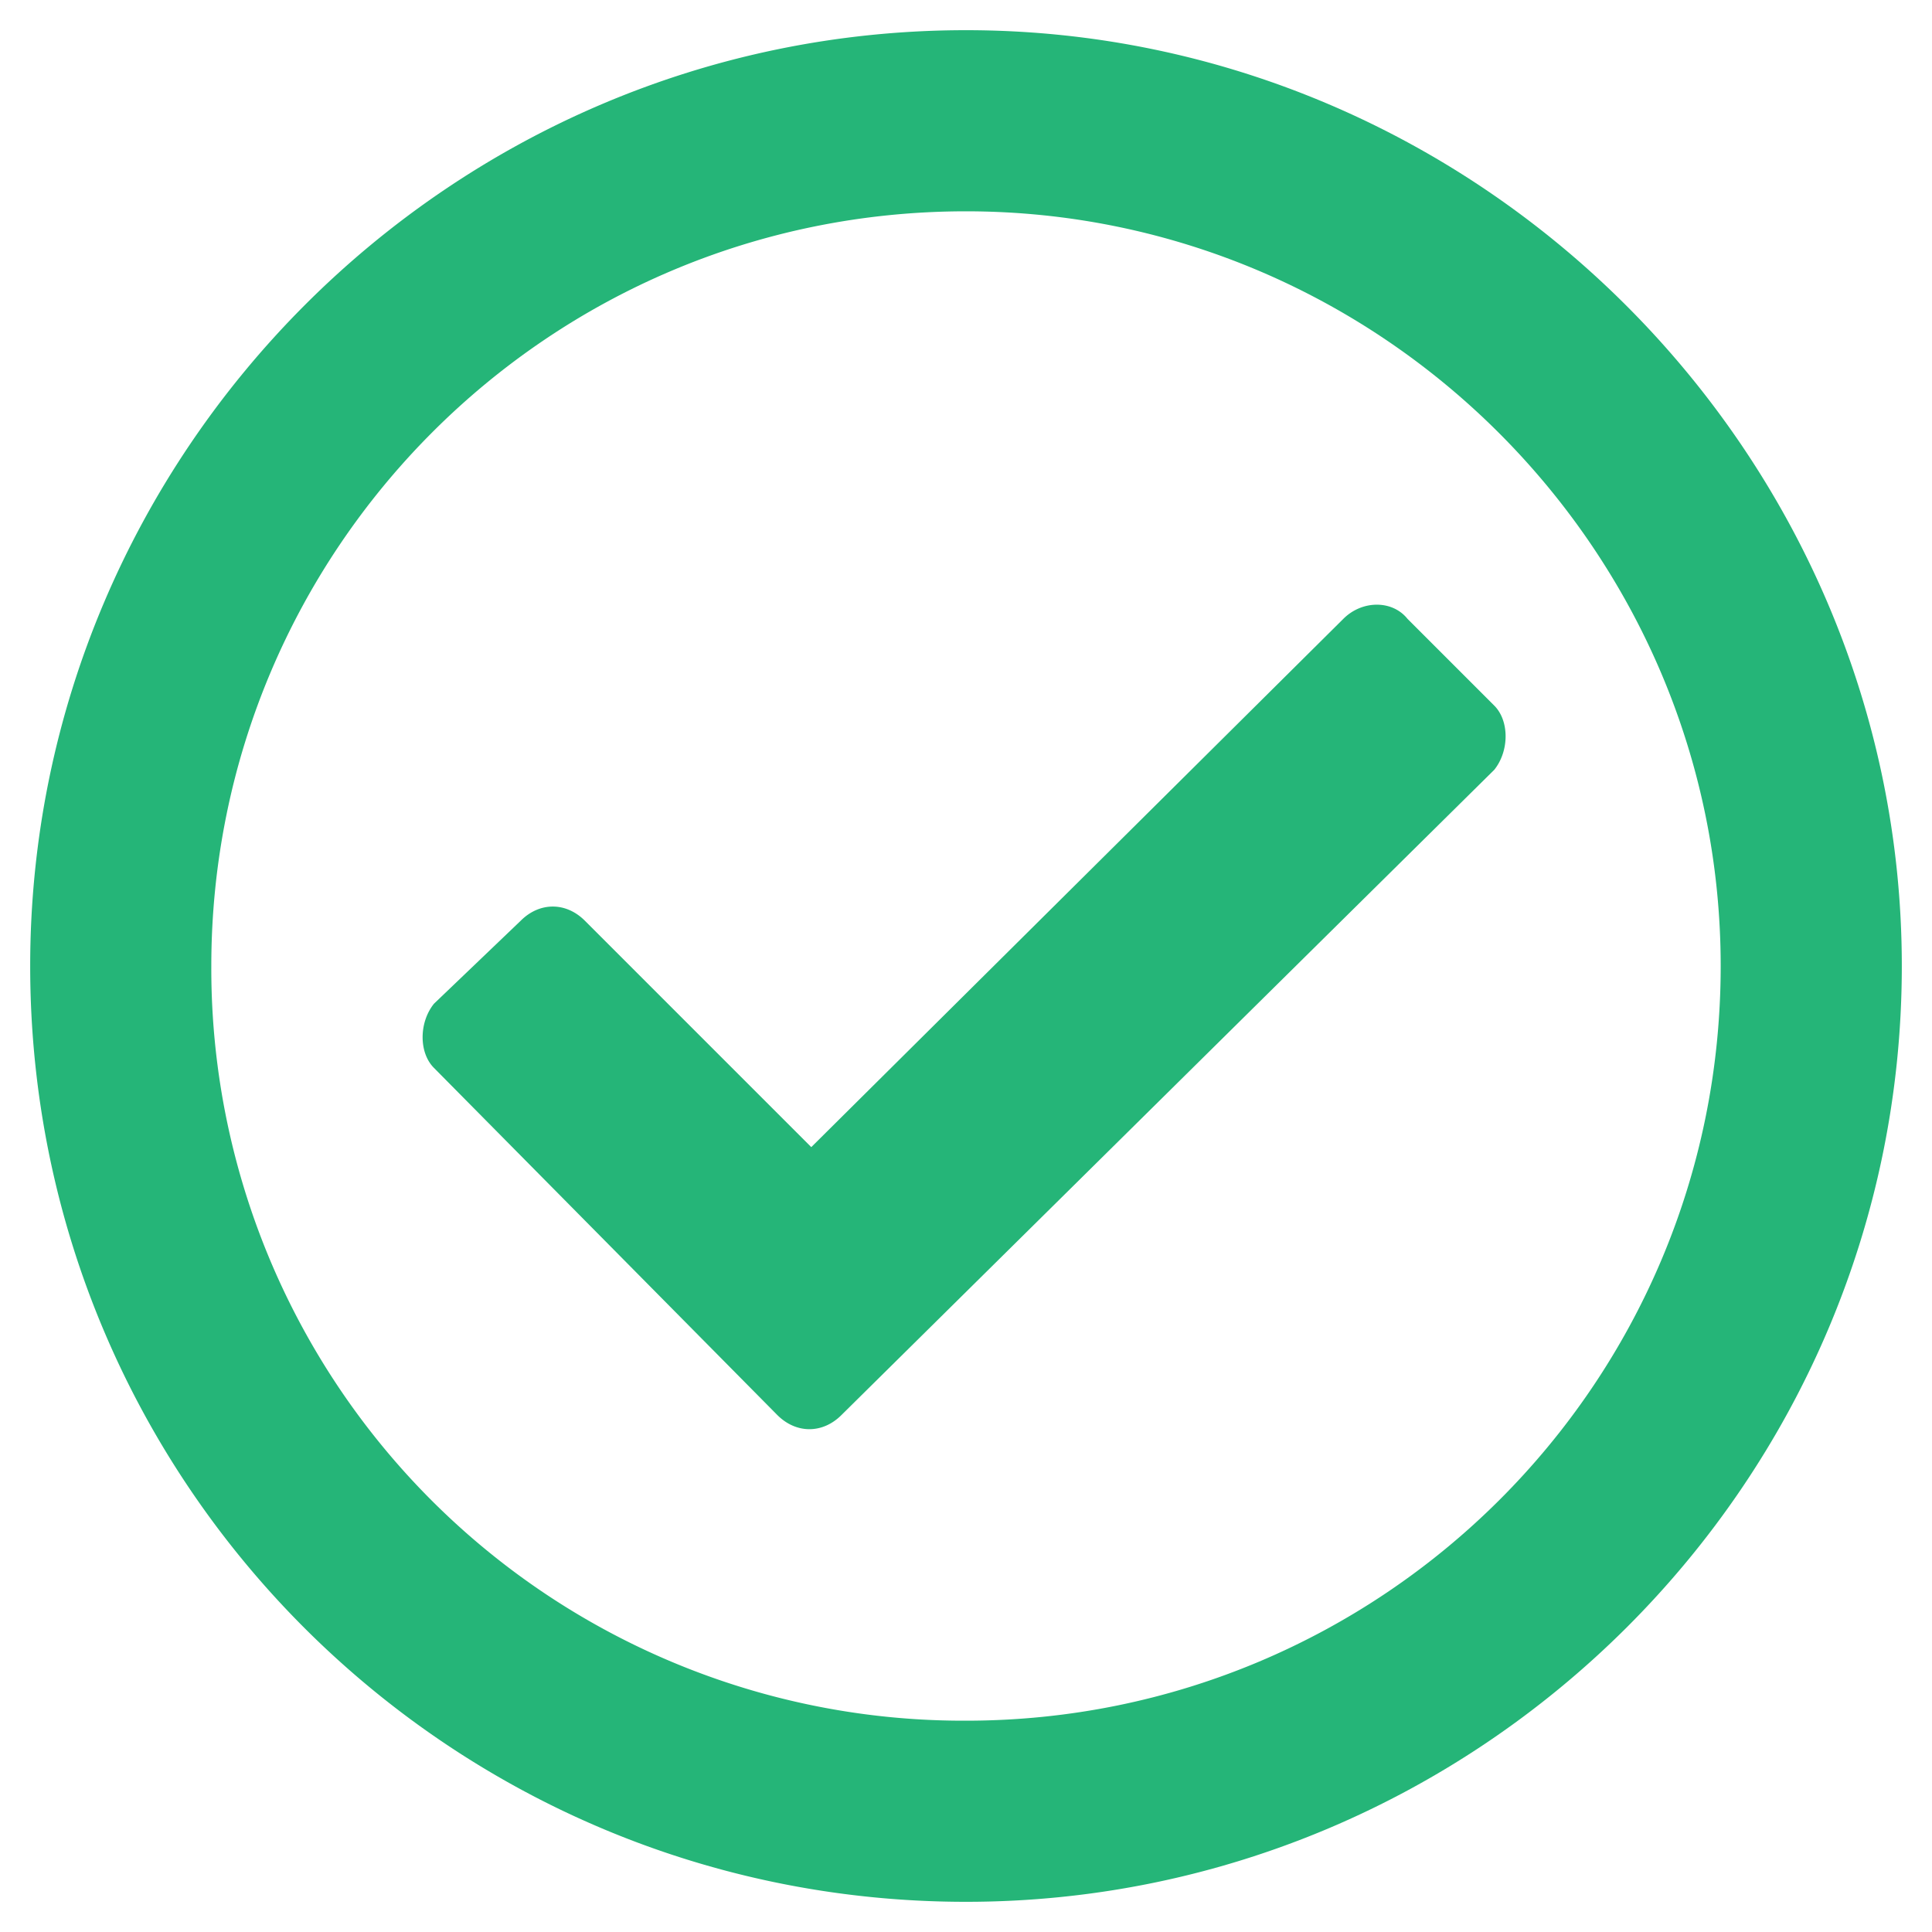 <svg width="48" height="48" fill="none" xmlns="http://www.w3.org/2000/svg"><path d="M24 .75C11.156.75.75 11.25.75 24 .75 36.844 11.156 47.25 24 47.25c12.75 0 23.25-10.406 23.25-23.25C47.25 11.25 36.75.75 24 .75zm0 4.5c10.313 0 18.75 8.438 18.75 18.75 0 10.406-8.438 18.75-18.75 18.75A18.685 18.685 0 015.25 24C5.25 13.687 13.594 5.25 24 5.25zm13.125 12.281l-2.156-2.156c-.375-.469-1.125-.469-1.594 0L20.156 28.5l-5.625-5.625c-.469-.469-1.125-.469-1.594 0l-2.156 2.063c-.375.468-.375 1.218 0 1.593l8.531 8.625c.47.469 1.125.469 1.594 0l16.219-16.031c.375-.469.375-1.219 0-1.594z" fill="#25B578"/></svg>